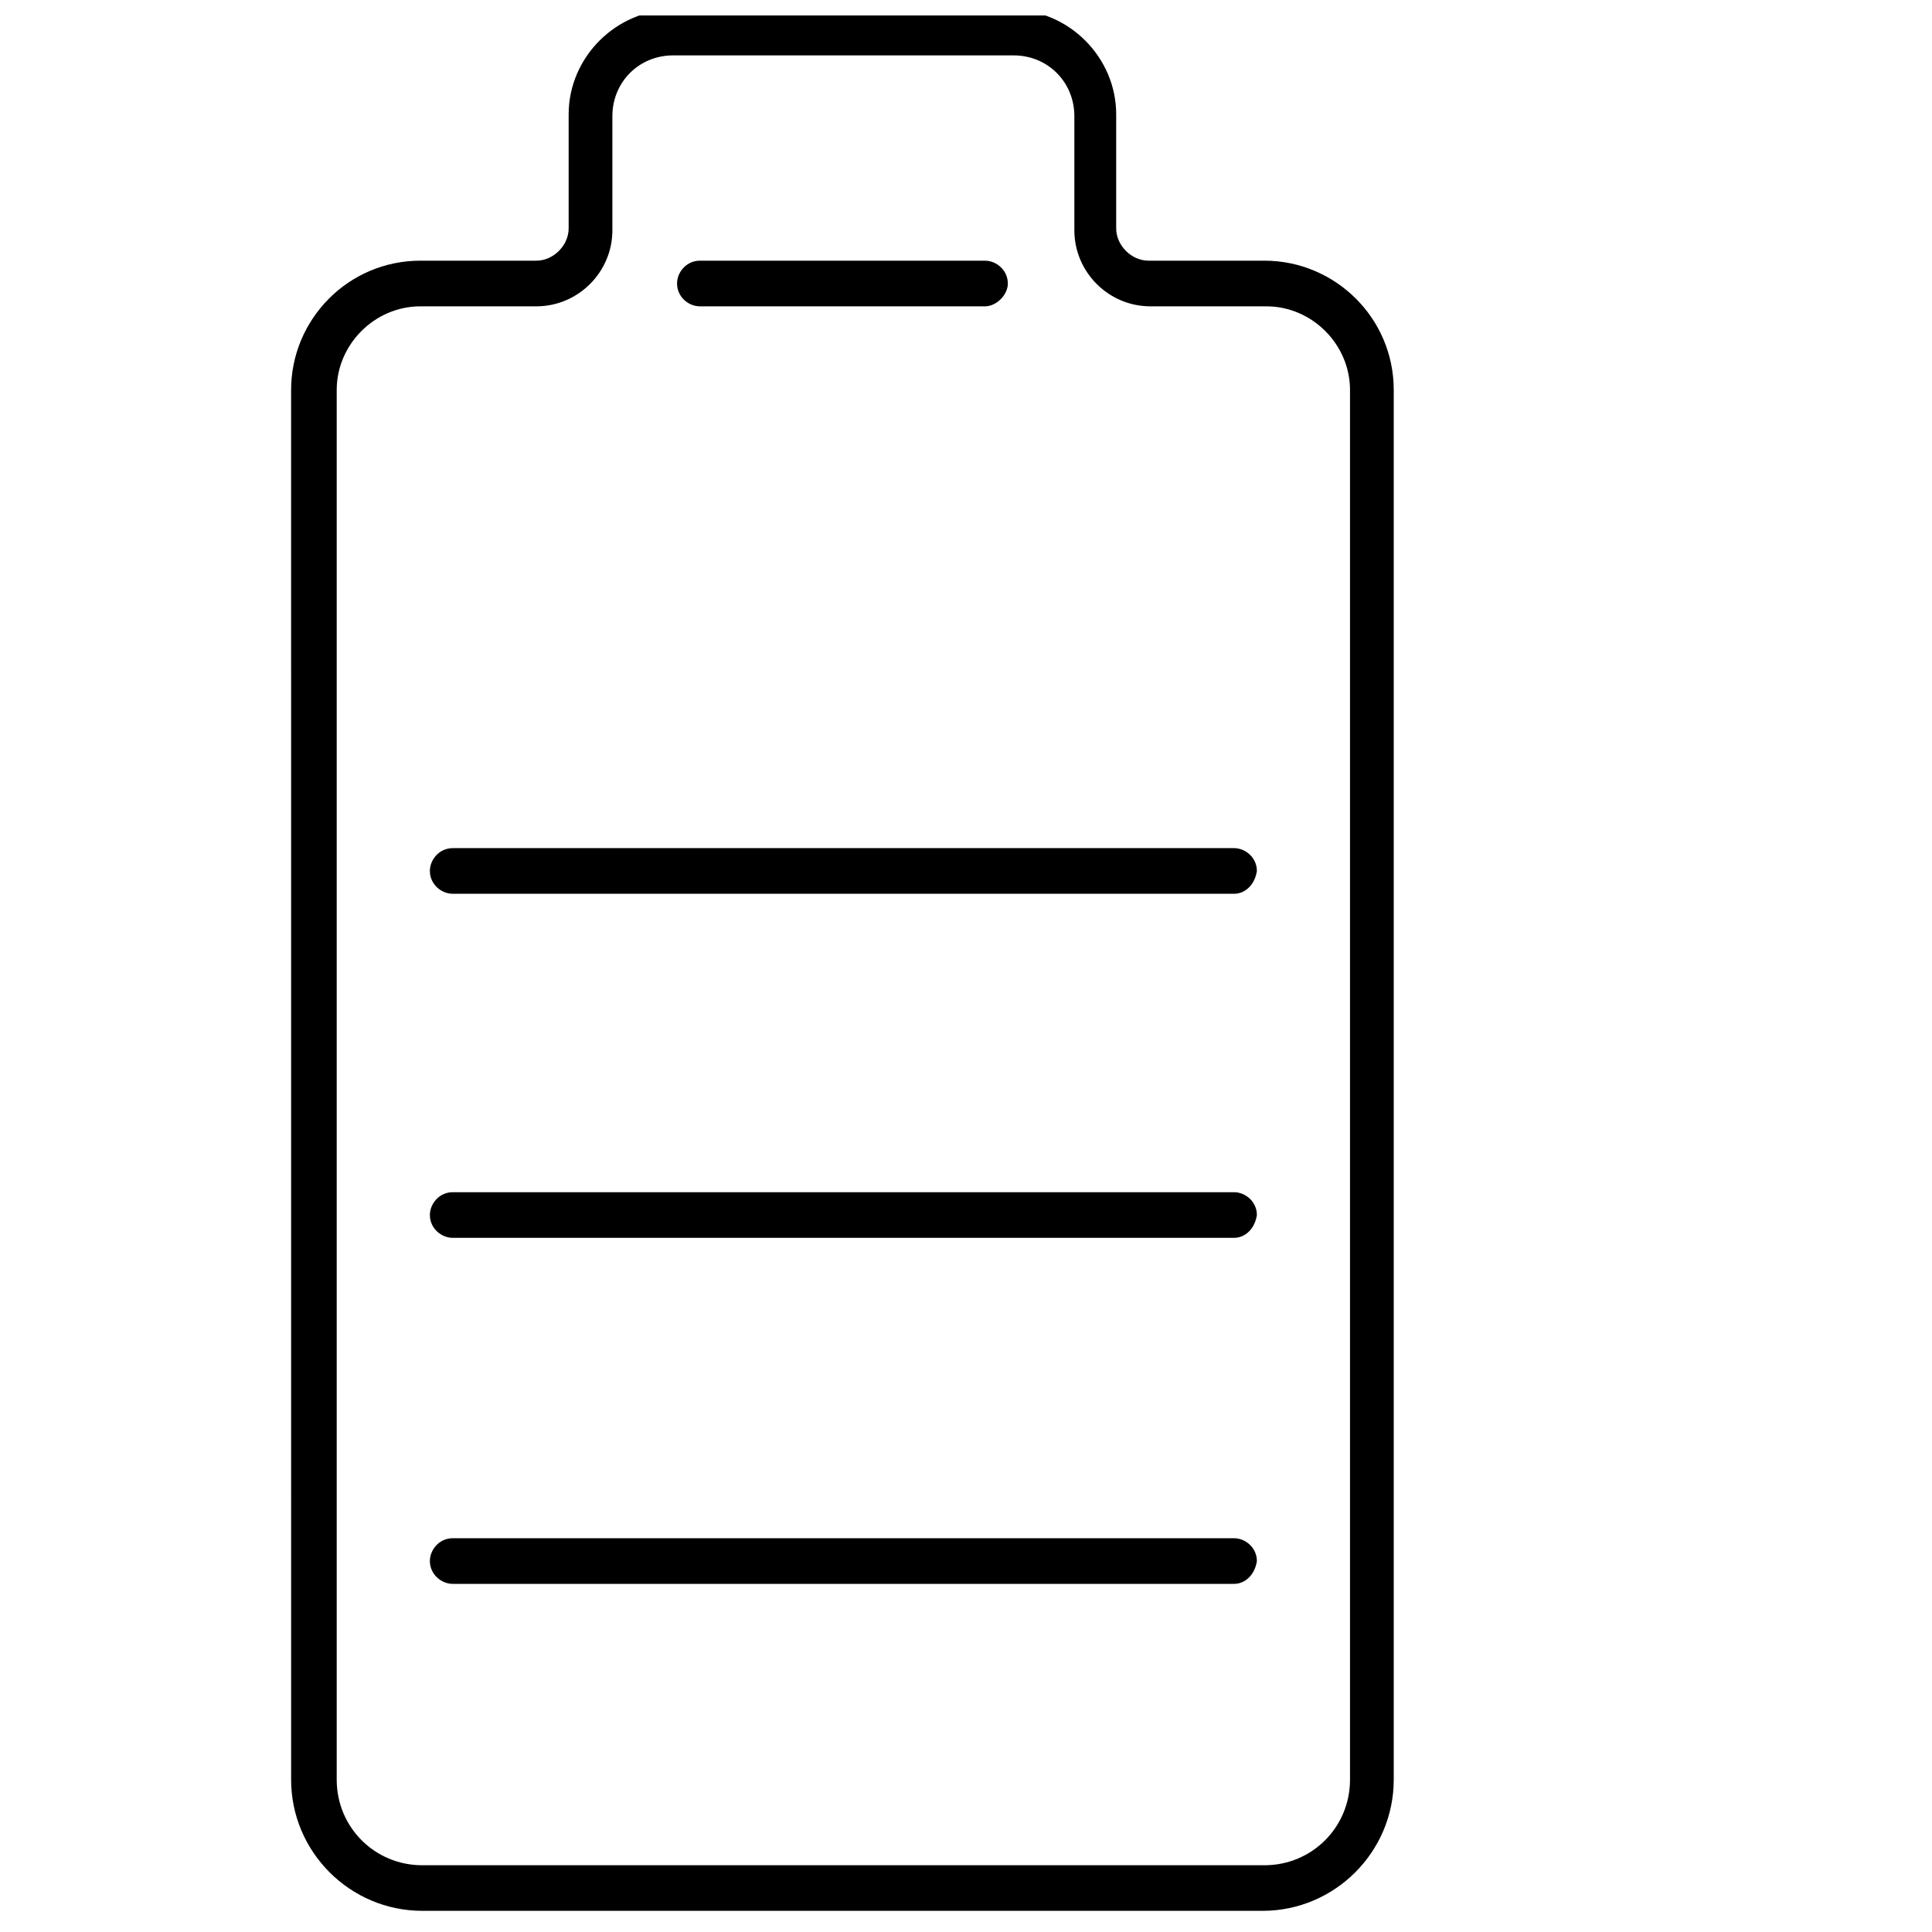 <?xml version="1.0" encoding="UTF-8"?>
<!-- Uploaded to: SVG Repo, www.svgrepo.com, Generator: SVG Repo Mixer Tools -->
<svg width="800px" height="800px" version="1.1" viewBox="144 144 512 512" xmlns="http://www.w3.org/2000/svg">
 <defs>
  <clipPath id="a">
   <path d="m221 148.09h293v502.91h-293z"/>
  </clipPath>
 </defs>
 <g clip-path="url(#a)">
  <path d="m478.59 650.39h-222.68c-19.145 0-34.762-15.617-34.762-34.762l-0.004-368.29c0-18.641 15.113-34.258 34.258-34.258h30.73c4.535 0 8.566-4.031 8.566-8.566v-30.23c0-15.113 12.594-27.711 27.711-27.711h89.68c15.113 0 27.711 12.594 27.711 27.711v30.23c0 4.535 4.031 8.566 8.566 8.566h30.73c18.641 0 34.258 15.113 34.258 34.258v368.29c0 19.145-15.617 34.762-34.762 34.762zm-223.19-425.21c-12.09 0-22.168 10.078-22.168 22.168v368.29c0 12.594 10.078 22.672 22.672 22.672h223.19c12.594 0 22.672-10.078 22.672-22.672v-368.29c0-12.09-10.078-22.168-22.168-22.168h-30.73c-11.082 0-20.152-9.07-20.152-20.152v-30.23c0-9.07-7.055-16.121-16.121-16.121h-90.188c-9.07 0-16.121 7.055-16.121 16.121v30.23c0 11.082-9.07 20.152-20.152 20.152z"/>
 </g>
 <path d="m405.04 225.18h-75.57c-3.023 0-6.047-2.519-6.047-6.047 0-3.023 2.519-6.047 6.047-6.047h75.57c3.023 0 6.047 2.519 6.047 6.047 0 3.023-3.023 6.047-6.047 6.047z"/>
 <path d="m471.04 563.74h-207.07c-3.023 0-6.047-2.519-6.047-6.047 0-3.023 2.519-6.047 6.047-6.047h207.07c3.023 0 6.047 2.519 6.047 6.047-0.504 3.527-3.023 6.047-6.047 6.047z"/>
 <path d="m471.04 472.04h-207.07c-3.023 0-6.047-2.519-6.047-6.047 0-3.023 2.519-6.047 6.047-6.047h207.07c3.023 0 6.047 2.519 6.047 6.047-0.504 3.527-3.023 6.047-6.047 6.047z"/>
 <path d="m471.04 380.86h-207.07c-3.023 0-6.047-2.519-6.047-6.047 0-3.023 2.519-6.047 6.047-6.047h207.07c3.023 0 6.047 2.519 6.047 6.047-0.504 3.527-3.023 6.047-6.047 6.047z"/>
</svg>